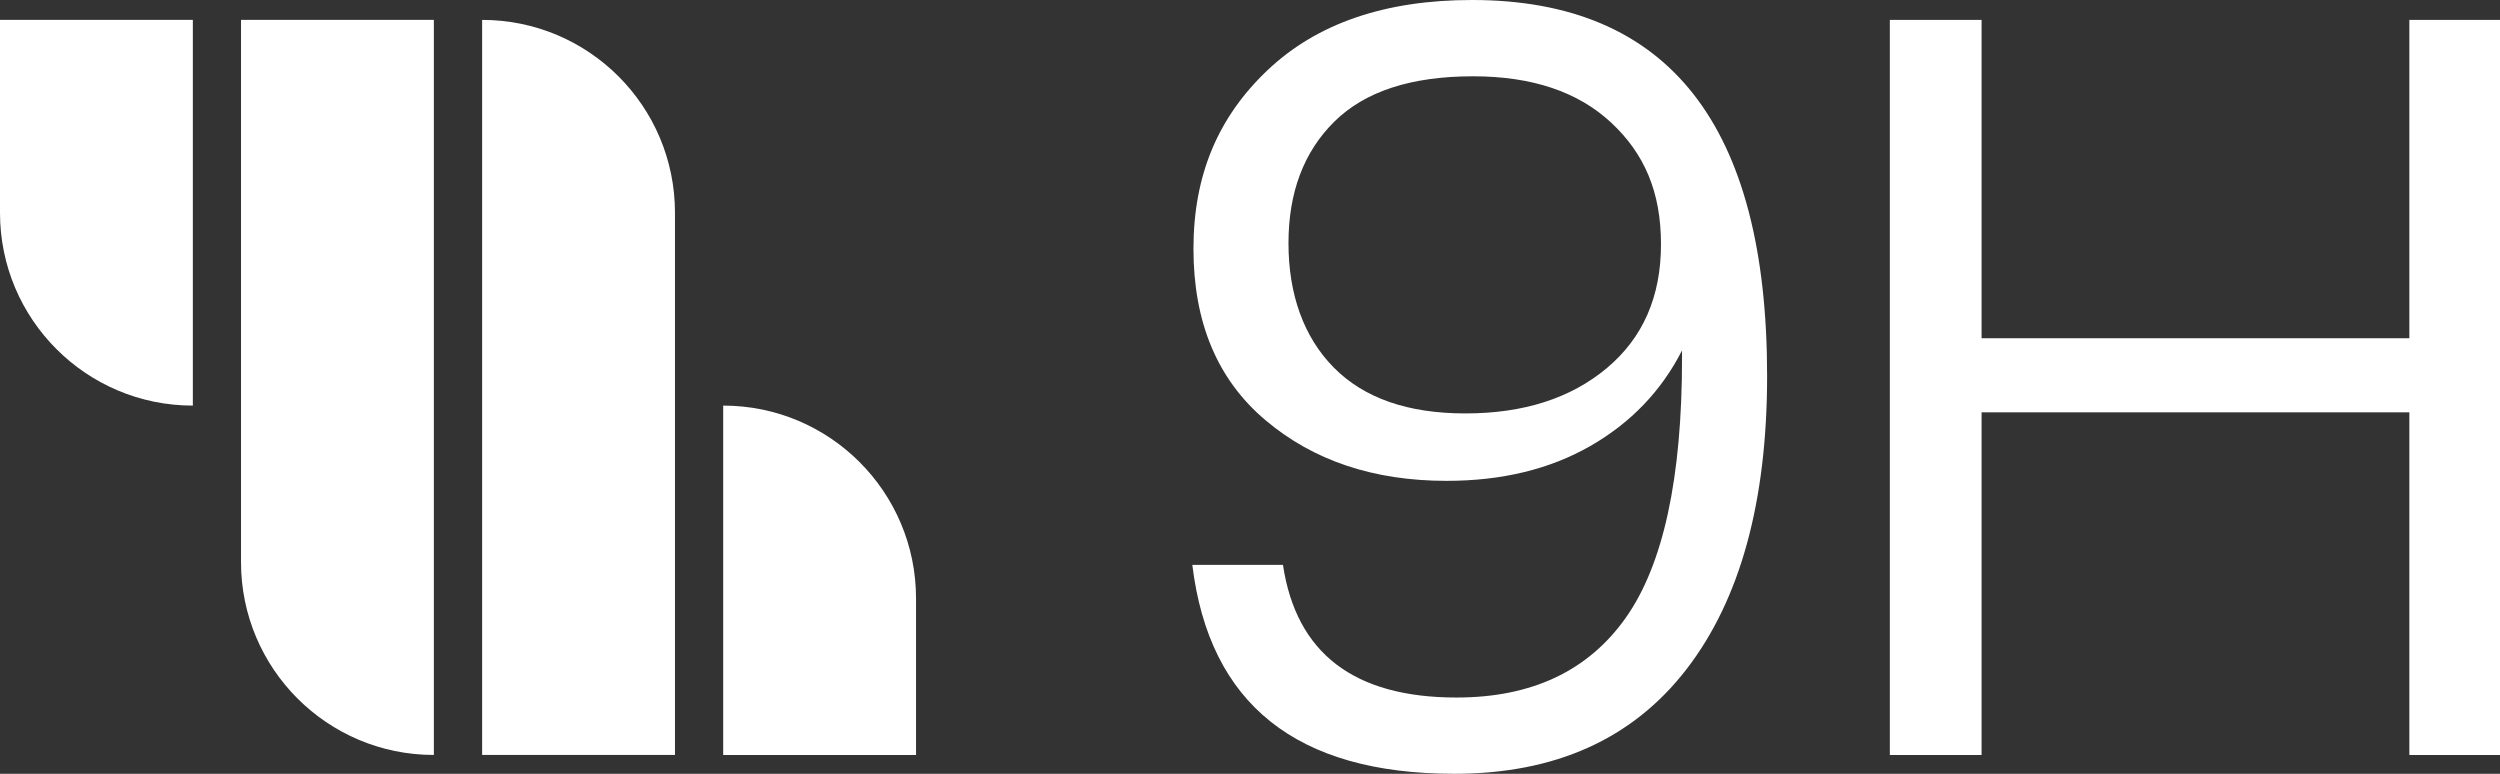 <?xml version="1.0" encoding="UTF-8"?><svg id="Layer_1" xmlns="http://www.w3.org/2000/svg" viewBox="0 0 1226.27 379.55"><rect x="0" y="0" width="1226.27" height="379.55" fill="#333333" stroke="none"/><defs><style>.cls-1{fill:#fff;}</style></defs><path class="cls-1" d="m331.08,104.35v265.96h-94.59V9.76c52.26,0,94.59,42.34,94.59,94.59Z"/><path class="cls-1" d="m449.32,293.54v76.79h-94.59v-171.38c52.26,0,94.59,42.34,94.59,94.59Z"/><path class="cls-1" d="m0,104.36V9.76h94.59v189.19C42.34,198.95,0,156.61,0,104.36Z"/><path class="cls-1" d="m212.81,9.76v360.55c-52.26,0-94.59-42.34-94.59-94.59V9.76h94.59Z"/><path class="cls-1" d="m722.01,0c96.51,0,144.77,61.46,144.77,184.35,0,61.81-13.2,109.8-39.58,143.96-26.39,34.16-64.34,51.24-113.86,51.24-77.36,0-120.19-34.16-128.5-102.48h44.46c6.51,43.38,34.88,65.07,85.13,65.07,36.87,0,64.52-13.01,82.96-39.04,18.44-26.03,27.66-68.5,27.66-127.42v-3.8c-10.13,19.88-25.13,35.51-45,46.9-19.89,11.39-43.38,17.08-70.49,17.08-35.79,0-65.43-9.94-88.92-29.82-23.5-19.88-35.24-47.89-35.24-84.04s12.1-64.6,36.32-87.56C645.92,11.48,679.36,0,722.01,0Zm-3.25,202.79c28.55,0,51.69-7.41,69.4-22.23,17.71-14.82,26.57-35.06,26.57-60.73s-8.13-44.46-24.4-59.64c-16.26-15.18-38.86-22.77-67.78-22.77-30.36,0-53.05,7.41-68.04,22.23-15,14.83-22.5,34.7-22.5,59.64s7.4,46,22.23,61c14.82,15,36.33,22.5,64.52,22.5Z"/><path class="cls-1" d="m1181.81,9.76h44.46v360.57h-44.46v-168.08h-209.83v168.08h-45V9.76h45v156.15h209.83V9.76Z"/></svg>